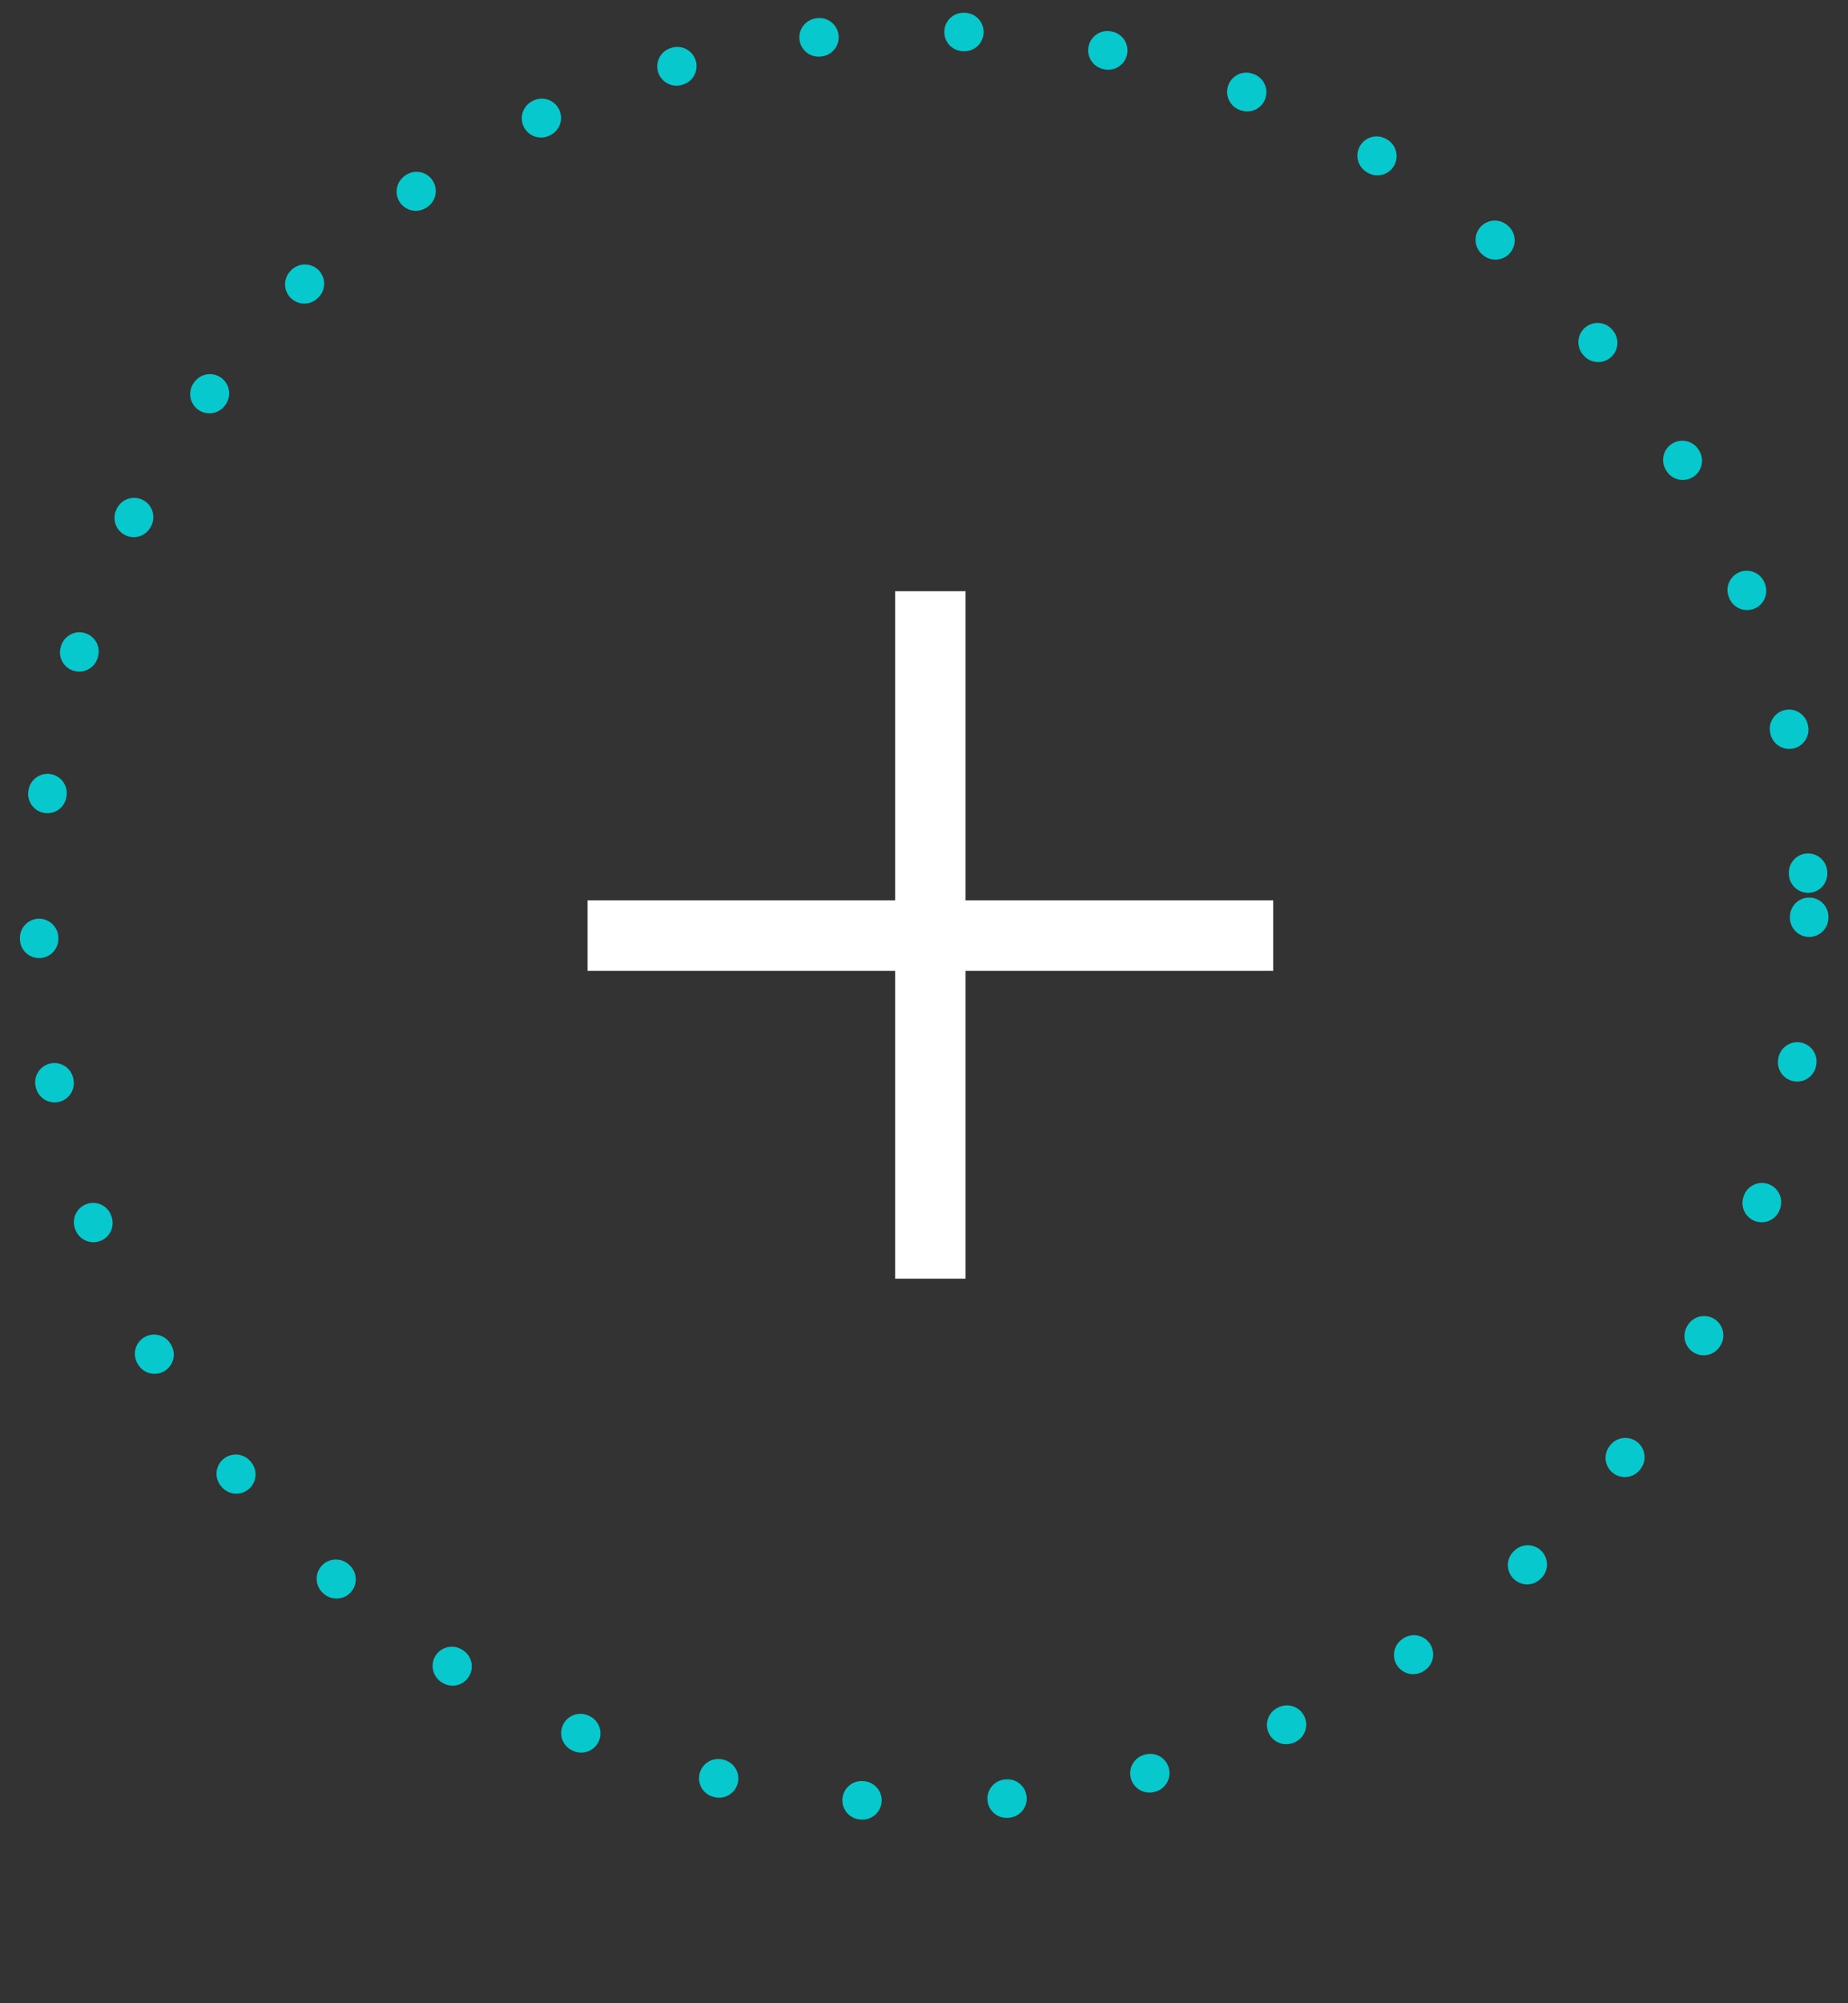 <svg width="84" height="91" viewBox="0 0 84 91" fill="none" xmlns="http://www.w3.org/2000/svg">
<rect x="0" y="0" width="84" height="91" fill="#333333" stroke="none"/>
<circle cx="42" cy="41.647" r="40.235" stroke="#07C8CC" stroke-width="1.749" stroke-linecap="round" stroke-dasharray="0.04 6.56"/>
<path d="M40.687 26.857V40.9H26.705V44.103H40.687V58.085H43.89V44.103H57.872V40.9H43.89V26.857H40.687Z" fill="white"/>
</svg>
